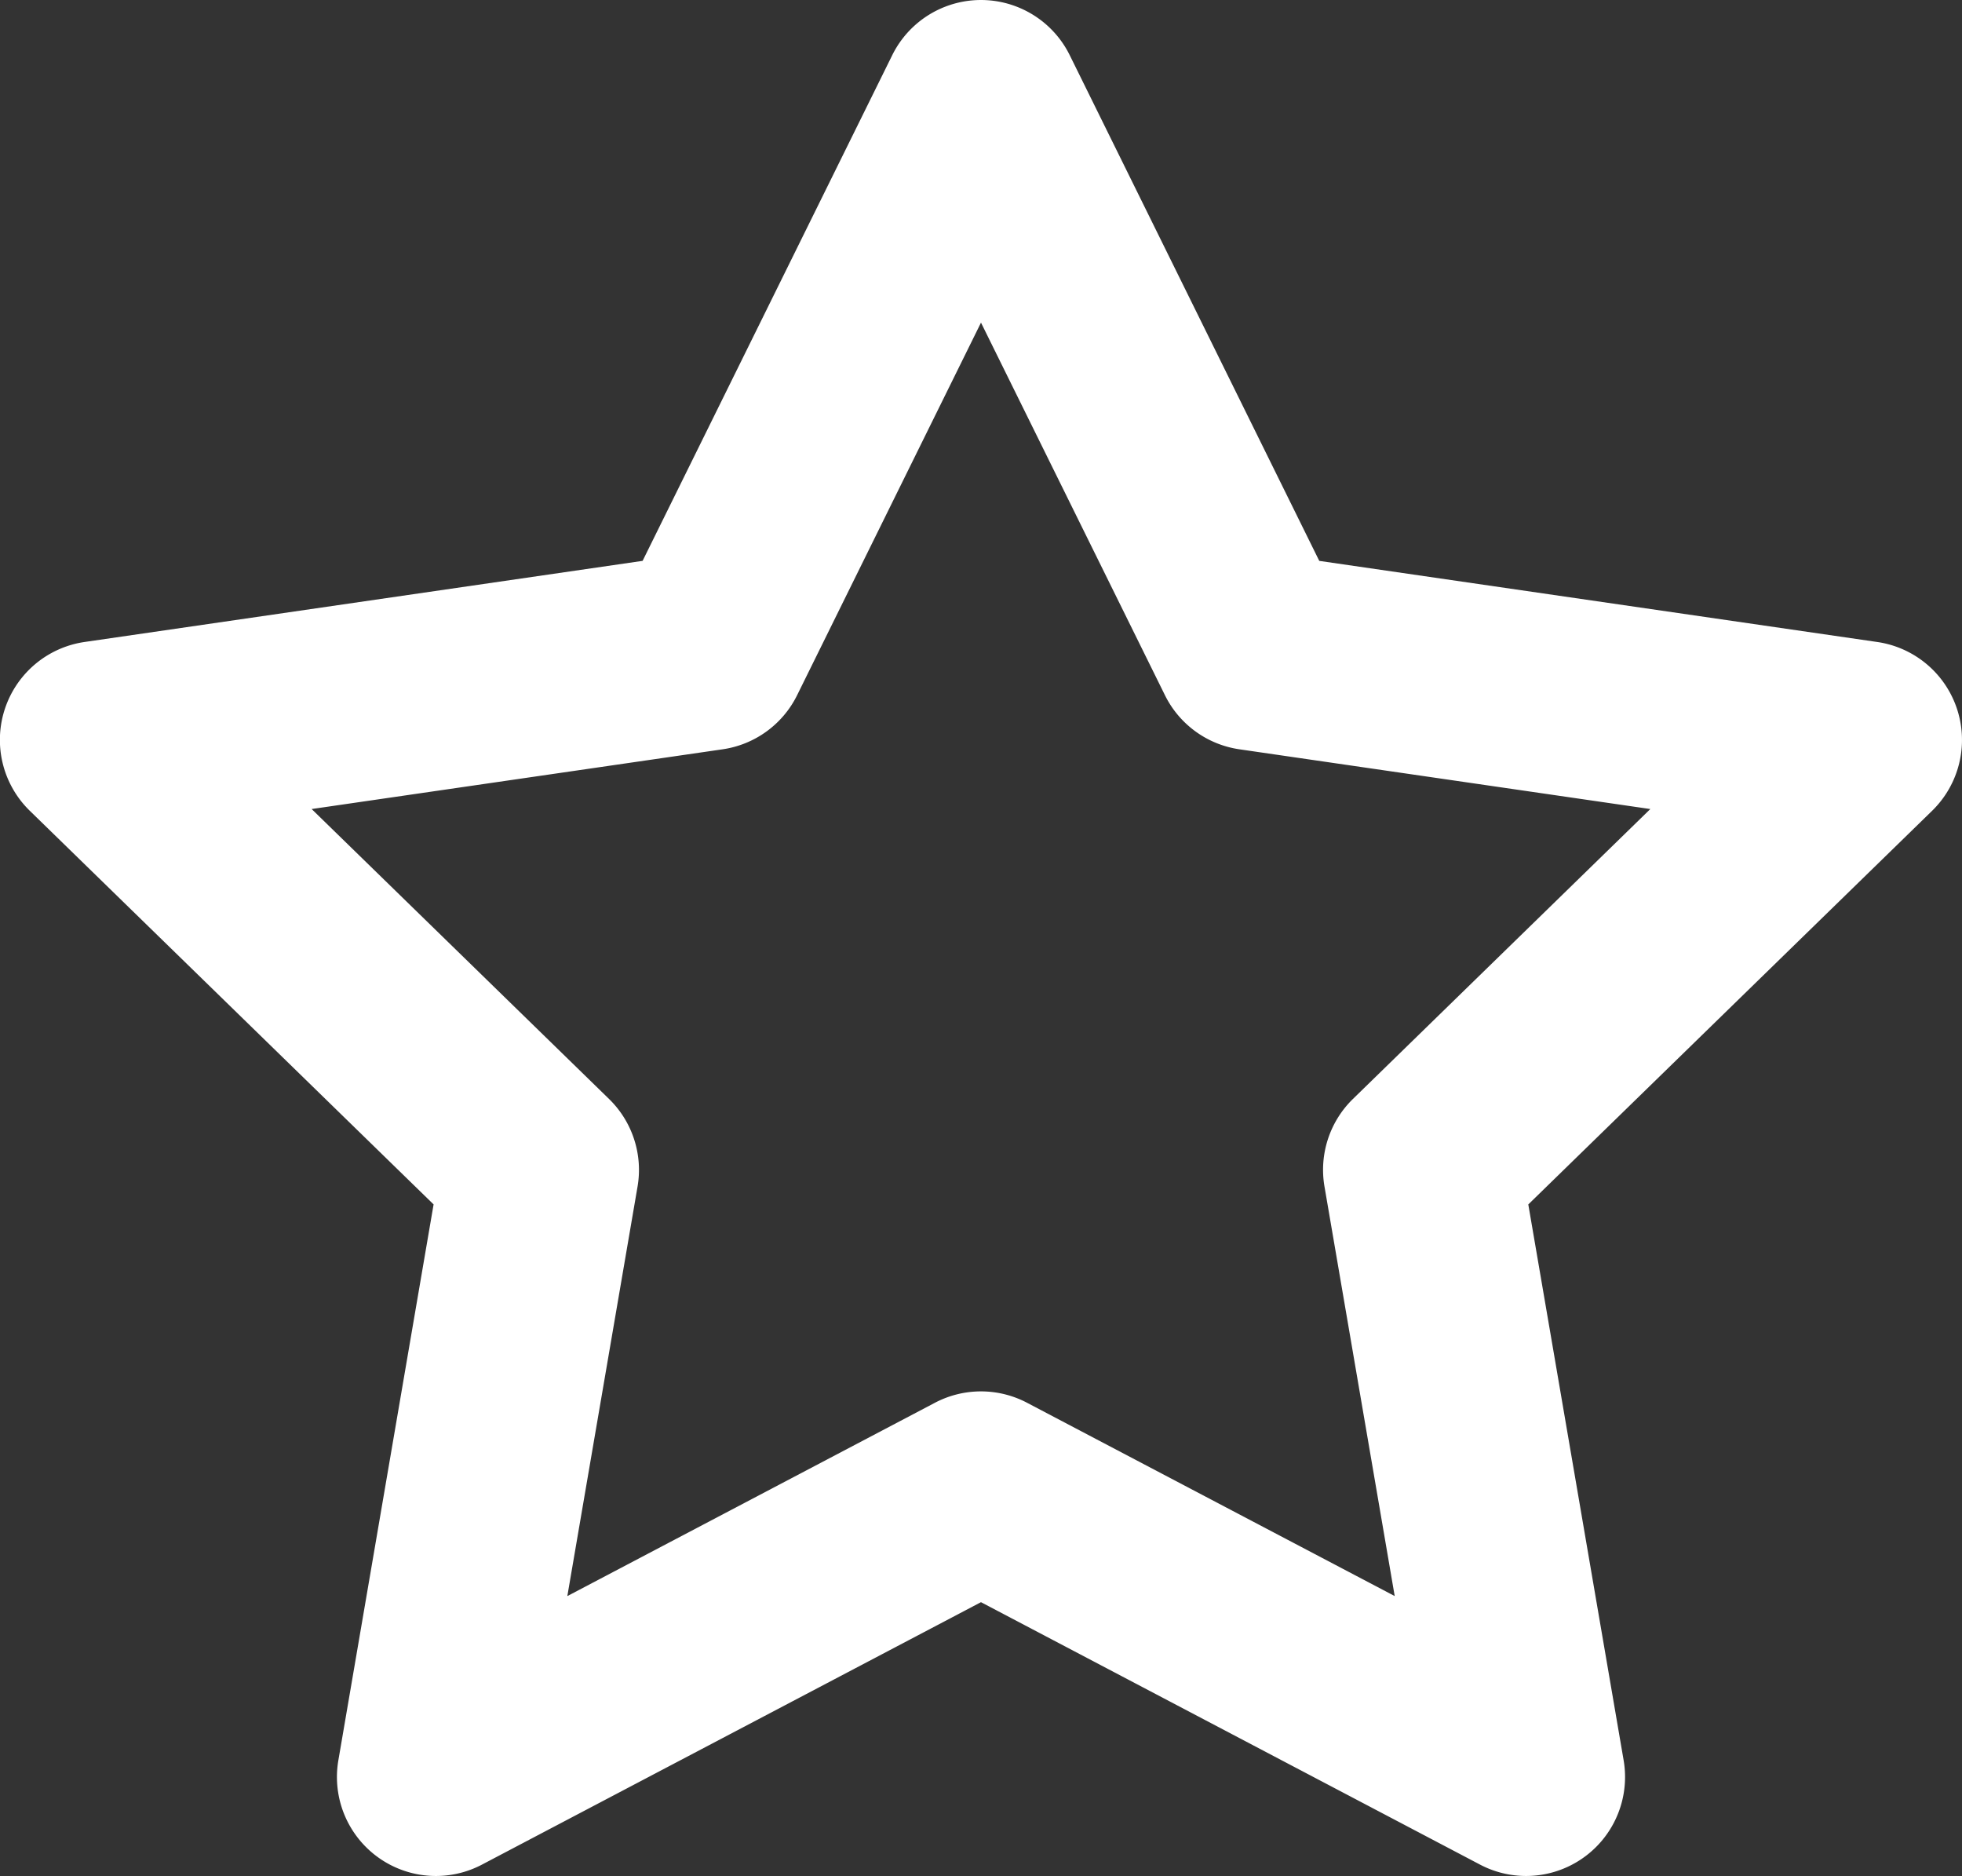 <svg xmlns="http://www.w3.org/2000/svg" xmlns:xlink="http://www.w3.org/1999/xlink" width="105.433" height="100.793" viewBox="0 0 105.433 100.793">
  <rect x="0" y="0" width="105.433" height="100.793" fill="#333333" stroke="none"/>
  <defs>
    <clipPath id="clip-path">
      <rect id="Retângulo_93" data-name="Retângulo 93" width="105.433" height="100.793" transform="translate(0 0)" fill="#fff"/>
    </clipPath>
  </defs>
  <g id="Grupo_106" data-name="Grupo 106" transform="translate(0 0)" clip-path="url(#clip-path)">
    <path id="Caminho_240" data-name="Caminho 240" d="M82.009,100.793a5.316,5.316,0,0,1-2.475-.611l-26.819-14.1L25.9,100.182a5.318,5.318,0,0,1-7.717-5.606L23.3,64.711l-21.7-21.15a5.317,5.317,0,0,1,2.947-9.069l29.985-4.358L47.947,2.964a5.318,5.318,0,0,1,9.537,0L70.894,30.135l29.985,4.358a5.317,5.317,0,0,1,2.948,9.069l-21.7,21.15,5.123,29.864a5.318,5.318,0,0,1-5.242,6.217M52.716,74.757a5.308,5.308,0,0,1,2.475.611L74.948,85.754l-3.773-22A5.318,5.318,0,0,1,72.7,59.048l15.984-15.58L66.6,40.258a5.316,5.316,0,0,1-4-2.908L52.716,17.334,42.836,37.35a5.316,5.316,0,0,1-4,2.908l-22.089,3.21,15.984,15.58a5.317,5.317,0,0,1,1.529,4.707l-3.773,22L50.241,75.368a5.308,5.308,0,0,1,2.475-.611" transform="translate(0 0)" fill="#fff"/>
  </g>
</svg>
